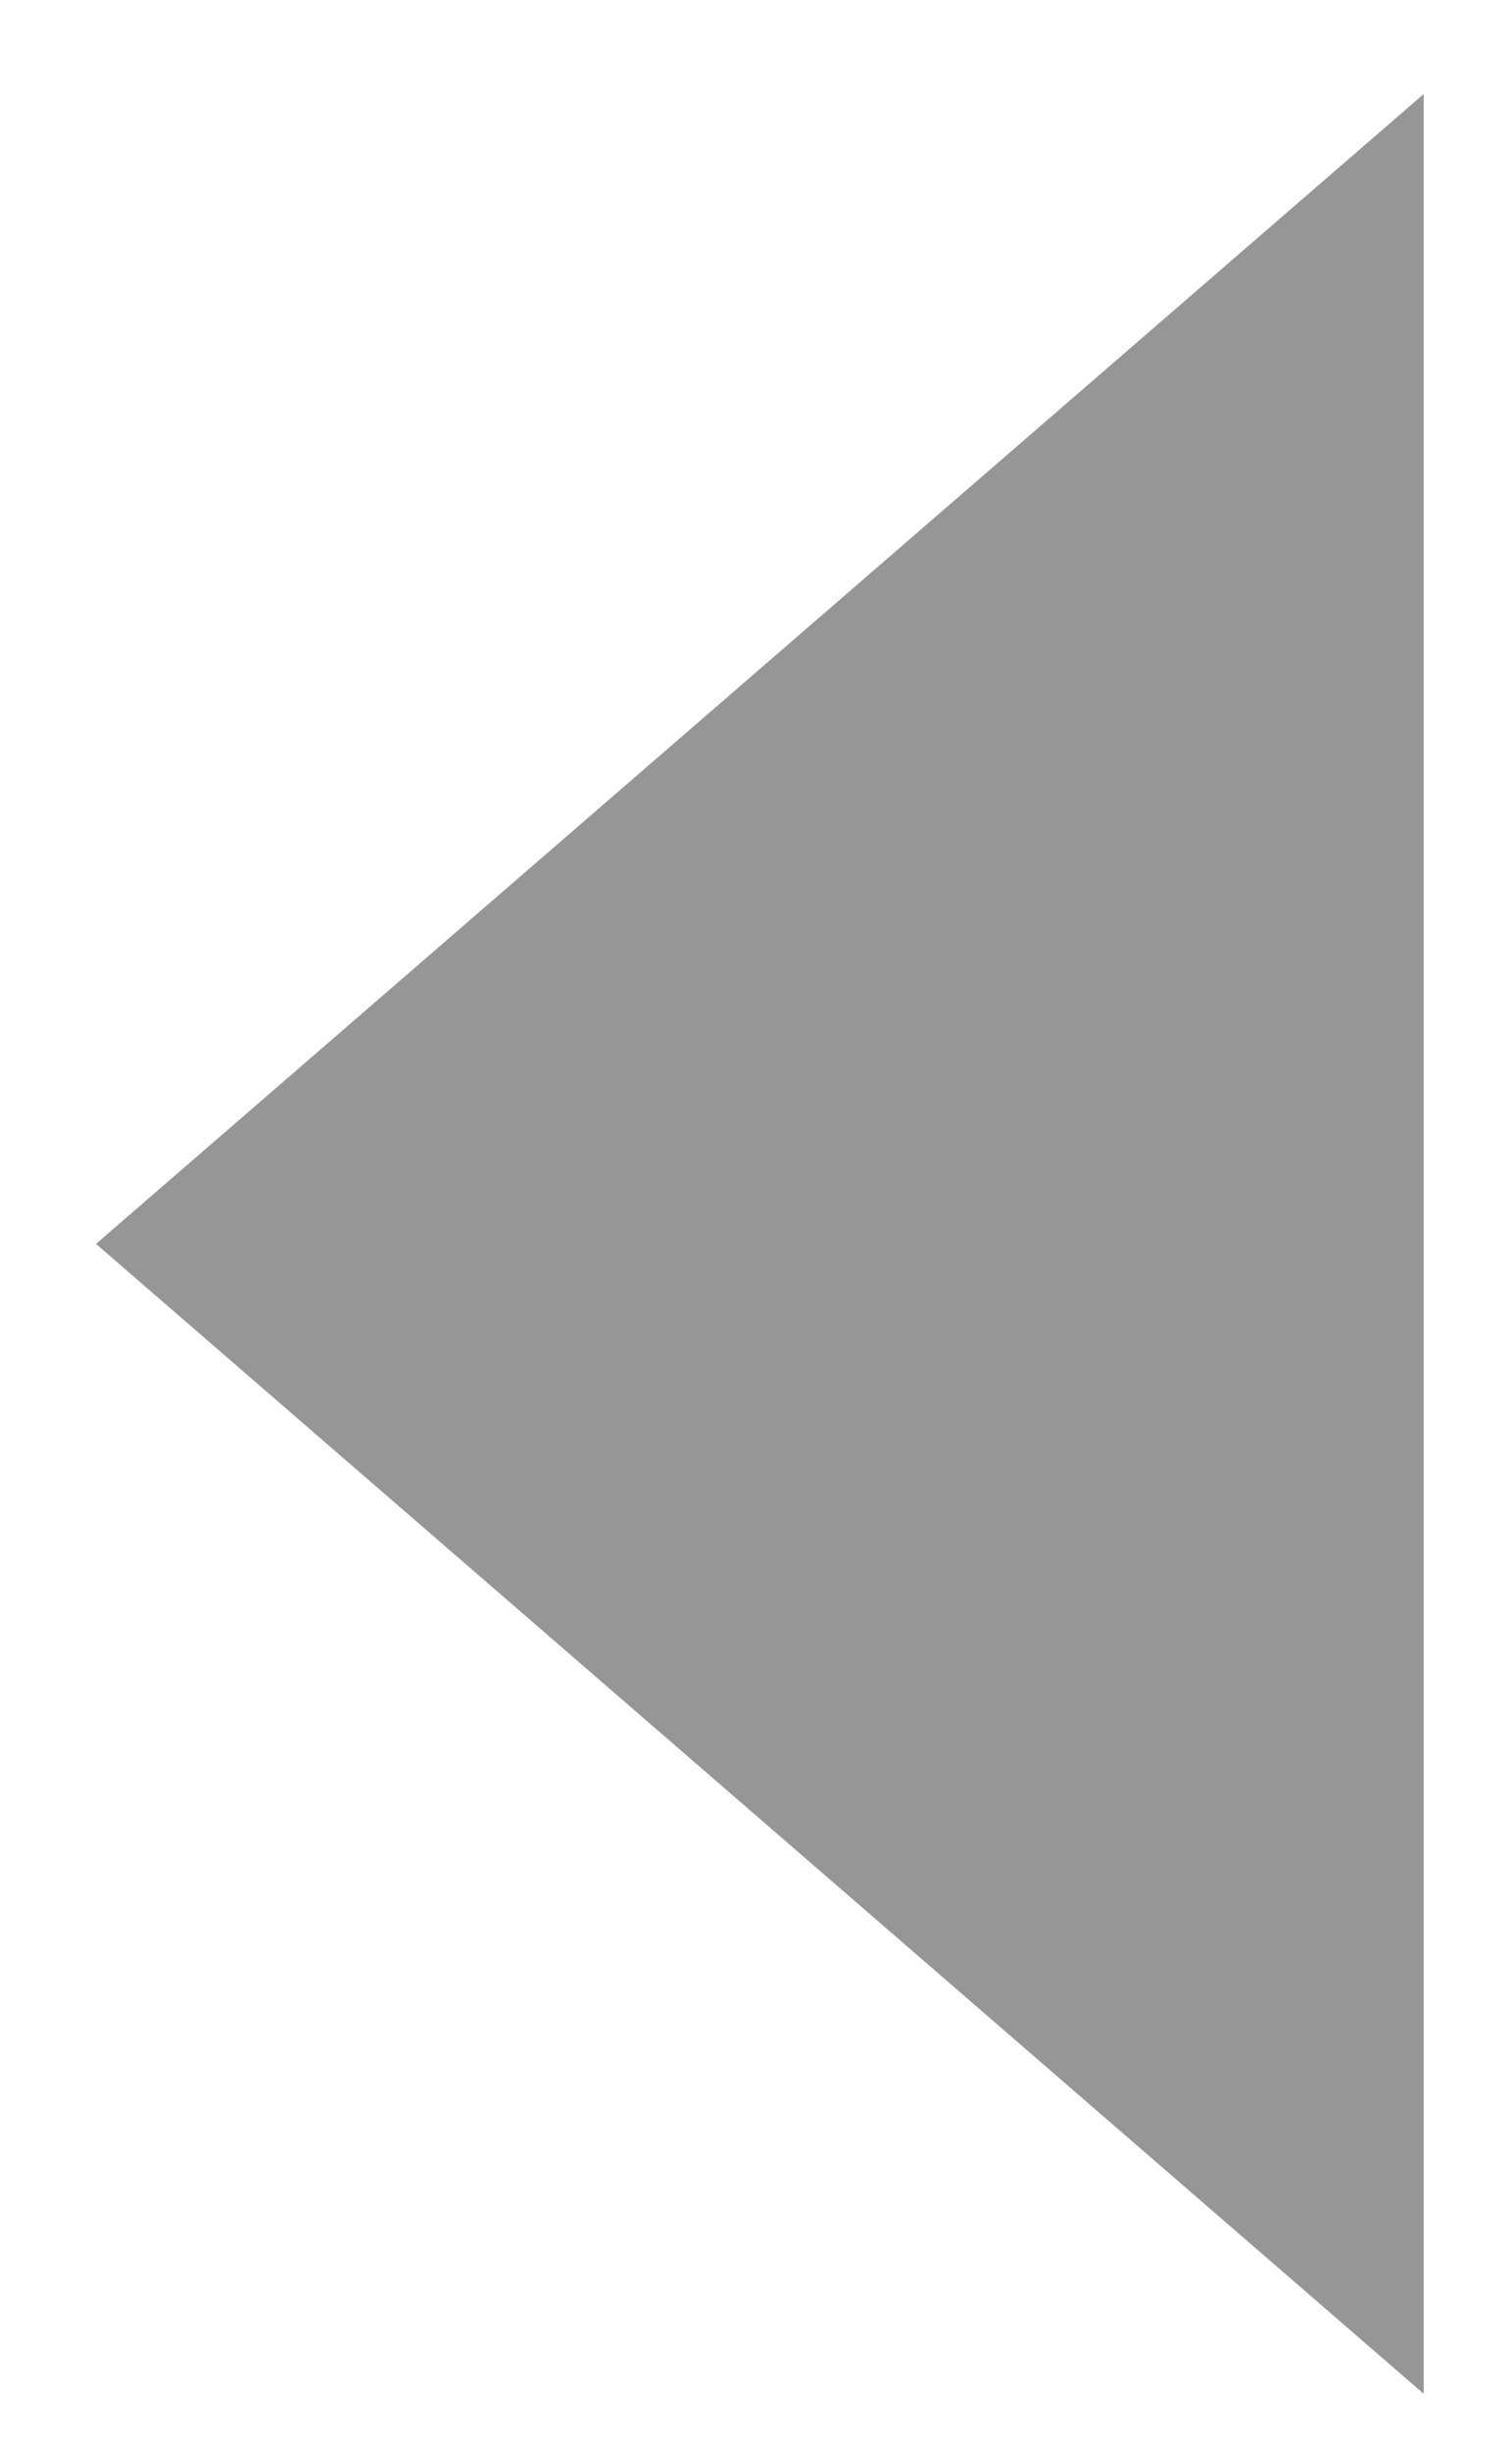 <?xml version="1.0" encoding="utf-8"?>
<!-- Generator: Adobe Illustrator 15.0.0, SVG Export Plug-In . SVG Version: 6.00 Build 0)  -->
<!DOCTYPE svg PUBLIC "-//W3C//DTD SVG 1.1//EN" "http://www.w3.org/Graphics/SVG/1.1/DTD/svg11.dtd">
<svg version="1.1" xmlns="http://www.w3.org/2000/svg" xmlns:xlink="http://www.w3.org/1999/xlink" x="0px" y="0px" width="15.75px"
	 height="25.5px" viewBox="0 0 15.75 25.5" enable-background="new 0 0 15.75 25.5" xml:space="preserve">
<g id="Layer_1" display="none">
	<polygon display="inline" fill="#979696" points="1,24.917 14.83,12.948 1,0.979 	"/>
</g>
<g id="Layer_2">
	<polygon fill="#979696" points="14.83,0.979 1,12.948 14.83,24.917 	"/>
</g>
</svg>
